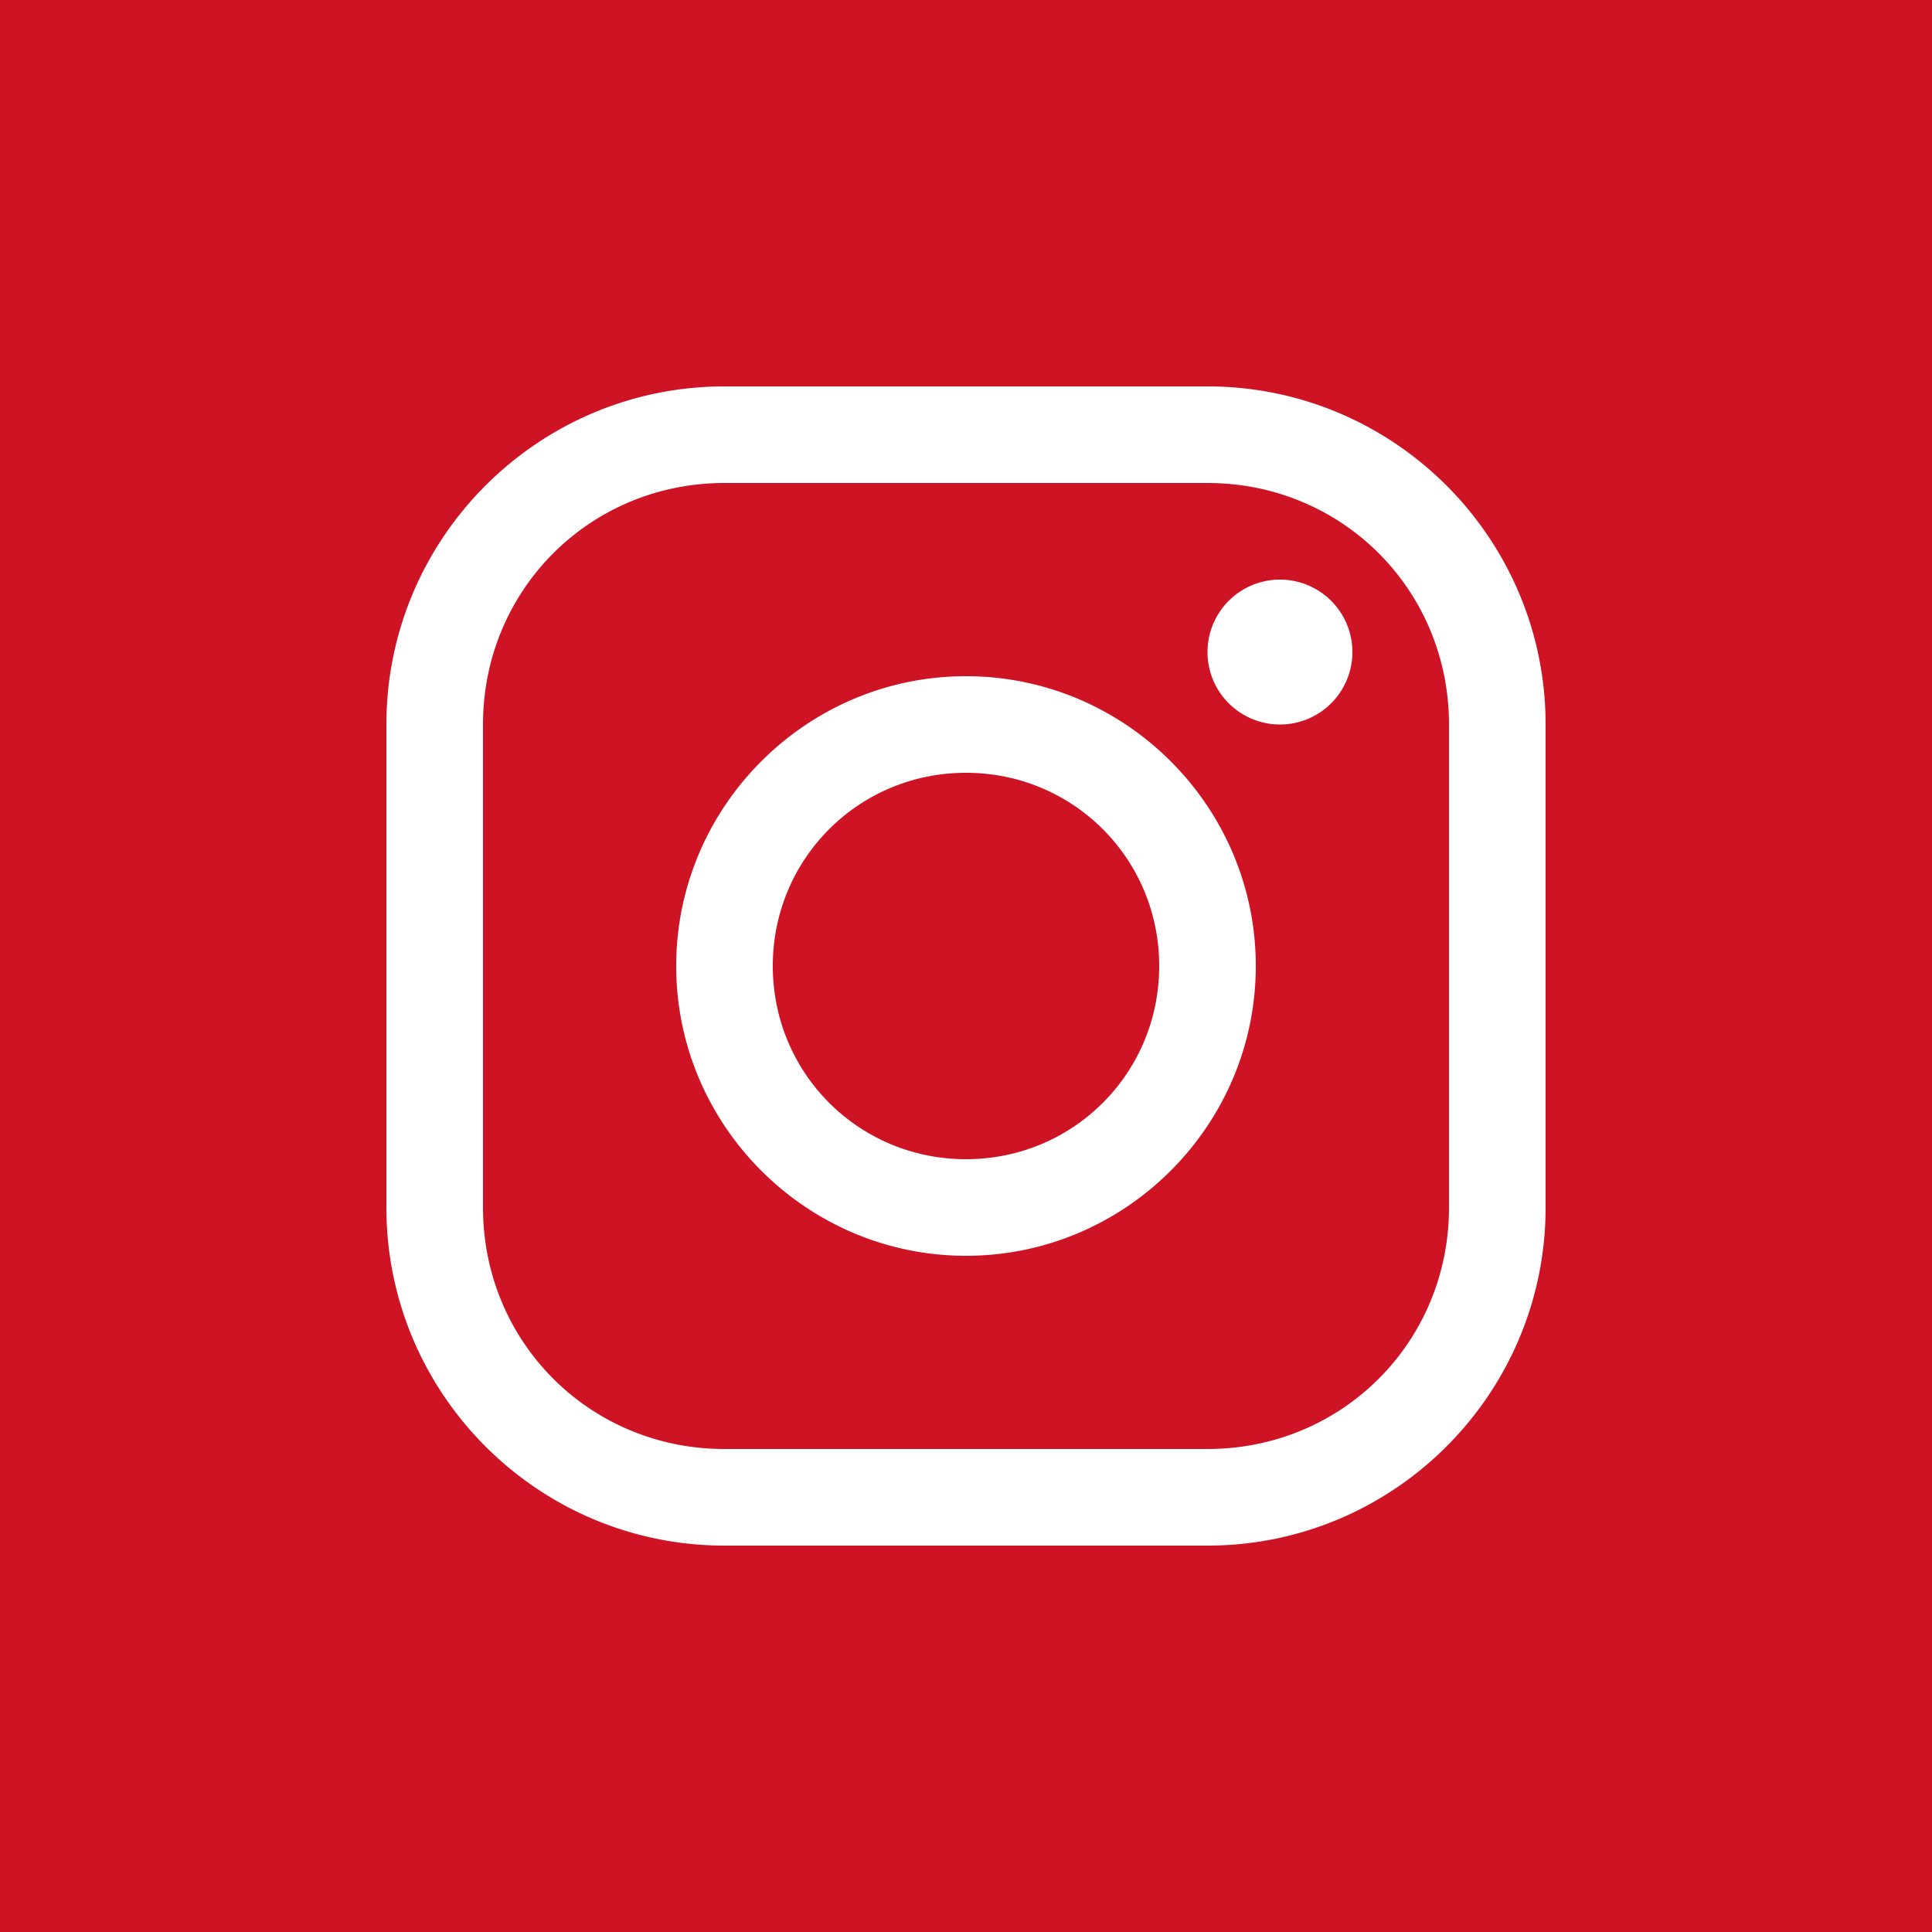 <?xml version="1.0" encoding="UTF-8" standalone="no"?>
<!-- Created with Inkscape (http://www.inkscape.org/) -->

<svg
   xmlns:dc="http://purl.org/dc/elements/1.1/"
   xmlns:cc="http://creativecommons.org/ns#"
   xmlns:rdf="http://www.w3.org/1999/02/22-rdf-syntax-ns#"
   xmlns:svg="http://www.w3.org/2000/svg"
   xmlns="http://www.w3.org/2000/svg"
   xmlns:sodipodi="http://sodipodi.sourceforge.net/DTD/sodipodi-0.dtd"
   xmlns:inkscape="http://www.inkscape.org/namespaces/inkscape"
   width="40"
   height="40"
   viewBox="0 0 40 40"
   id="svg4297"
   version="1.1"
   inkscape:version="0.91 r13725"
   sodipodi:docname="ig_fix.svg">
  <defs
     id="defs4299" />
  <sodipodi:namedview
     id="base"
     pagecolor="#ffffff"
     bordercolor="#666666"
     borderopacity="1.0"
     inkscape:pageopacity="0.0"
     inkscape:pageshadow="2"
     inkscape:zoom="11.2"
     inkscape:cx="12.388733"
     inkscape:cy="36.217172"
     inkscape:document-units="px"
     inkscape:current-layer="layer1"
     showgrid="true"
     units="px"
     inkscape:window-width="1920"
     inkscape:window-height="1017"
     inkscape:window-x="1912"
     inkscape:window-y="-8"
     inkscape:window-maximized="1">
    <inkscape:grid
       type="xygrid"
       id="grid3334" />
  </sodipodi:namedview>
  <g
     inkscape:label="Vrstva 1"
     inkscape:groupmode="layer"
     id="layer1"
     transform="translate(0,-1012.362)">
    <path
       style="fill:#ce1324;fill-opacity:1;stroke:none;stroke-width:2;stroke-linecap:round;stroke-linejoin:round;stroke-miterlimit:4;stroke-dasharray:none;stroke-opacity:1"
       d="M 6 0 C 2.676 0 0 2.676 0 6 L 0 34 C 0 37.324 2.676 40 6 40 L 34 40 C 37.324 40 40 37.324 40 34 L 40 6 C 40 2.676 37.324 0 34 0 L 6 0 z M 15 8 L 25 8 C 28.861 8 32 11.139 32 15 L 32 25 C 32 28.861 28.861 32 25 32 L 15 32 C 11.139 32 8 28.861 8 25 L 8 15 C 8 11.139 11.139 8 15 8 z M 15 10 C 12.213 10 10 12.213 10 15 L 10 25 C 10 27.787 12.213 30 15 30 L 25 30 C 27.787 30 30 27.787 30 25 L 30 15 C 30 12.213 27.787 10 25 10 L 15 10 z M 26.5 12 A 1.5 1.5 0 0 1 28 13.5 A 1.5 1.5 0 0 1 26.5 15 A 1.5 1.5 0 0 1 25 13.5 A 1.5 1.5 0 0 1 26.5 12 z M 20 14 C 23.302 14 26 16.698 26 20 C 26 23.302 23.302 26 20 26 C 16.698 26 14 23.302 14 20 C 14 16.698 16.698 14 20 14 z M 20 16 C 17.779 16 16 17.779 16 20 C 16 22.221 17.779 24 20 24 C 22.221 24 24 22.221 24 20 C 24 17.779 22.221 16 20 16 z "
       transform="translate(0,1012.362)"
       id="rect4148" />
    <rect
       style="fill:#ce1324;fill-opacity:1;stroke:none"
       id="rect4145"
       width="40"
       height="7"
       x="0"
       y="1012.362" />
    <rect
       style="fill:#ce1324;fill-opacity:1;stroke:none"
       id="rect4147"
       width="40"
       height="7"
       x="0"
       y="1045.362" />
  </g>
</svg>
